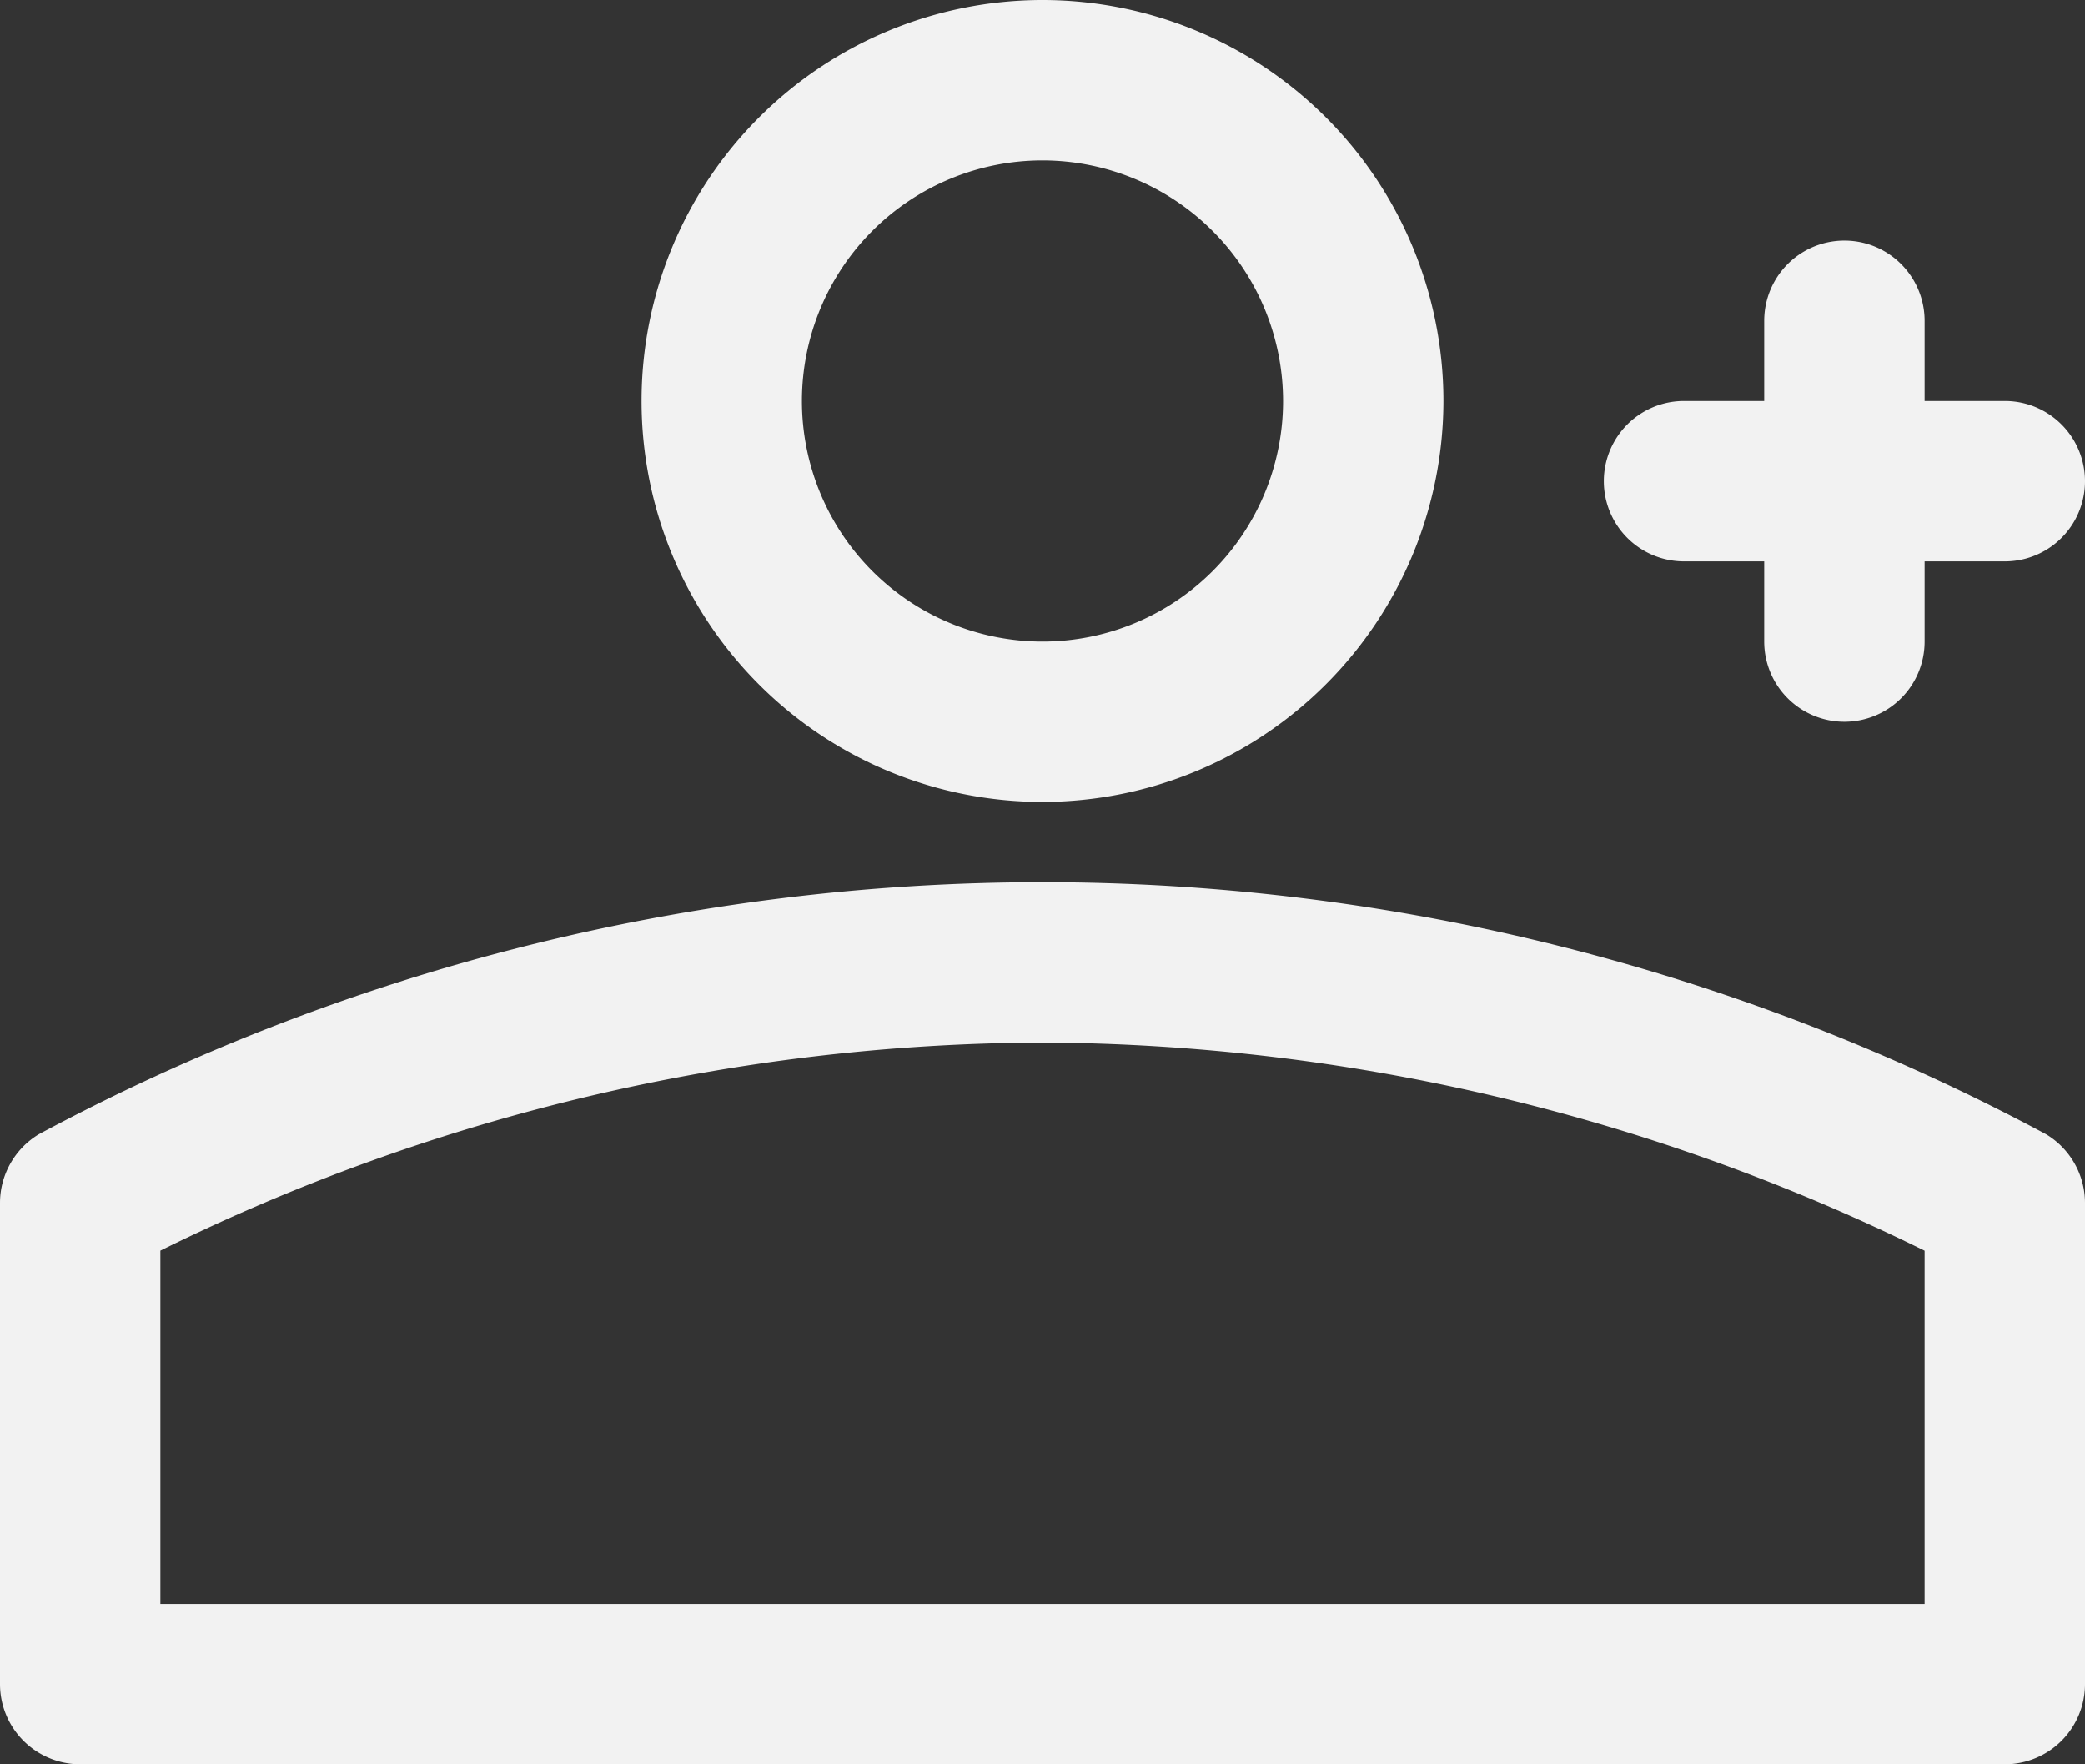 <?xml version="1.0" encoding="UTF-8" standalone="no"?><svg xmlns="http://www.w3.org/2000/svg" xmlns:xlink="http://www.w3.org/1999/xlink" fill="#000000" height="22" preserveAspectRatio="xMidYMid meet" version="1" viewBox="8.0 10.0 26.0 22.0" width="26" zoomAndPan="magnify"><rect x="8.0" y="10.0" width="26.0" height="22.0" fill="#333333" stroke="none"/><g fill="#f2f2f2" id="change1_1"><path d="M21,20a5,5,0,1,1,5-5A5.006,5.006,0,0,1,21,20Zm0-8a3,3,0,1,0,3,3A3.003,3.003,0,0,0,21,12Z"/><path d="M33,32H9a1,1,0,0,1-1-1V25a1.001,1.001,0,0,1,.485-.857,26.489,26.489,0,0,1,25.029,0A1.001,1.001,0,0,1,34,25v6A1,1,0,0,1,33,32ZM10,30H32V25.596A25.119,25.119,0,0,0,21,23a25.005,25.005,0,0,0-11,2.595Z"/><path d="M31,19a1,1,0,0,1-1-1V14a1,1,0,0,1,2,0v4A1,1,0,0,1,31,19Z"/><path d="M33,17H29a1,1,0,0,1,0-2h4a1,1,0,0,1,0,2Z"/></g></svg>